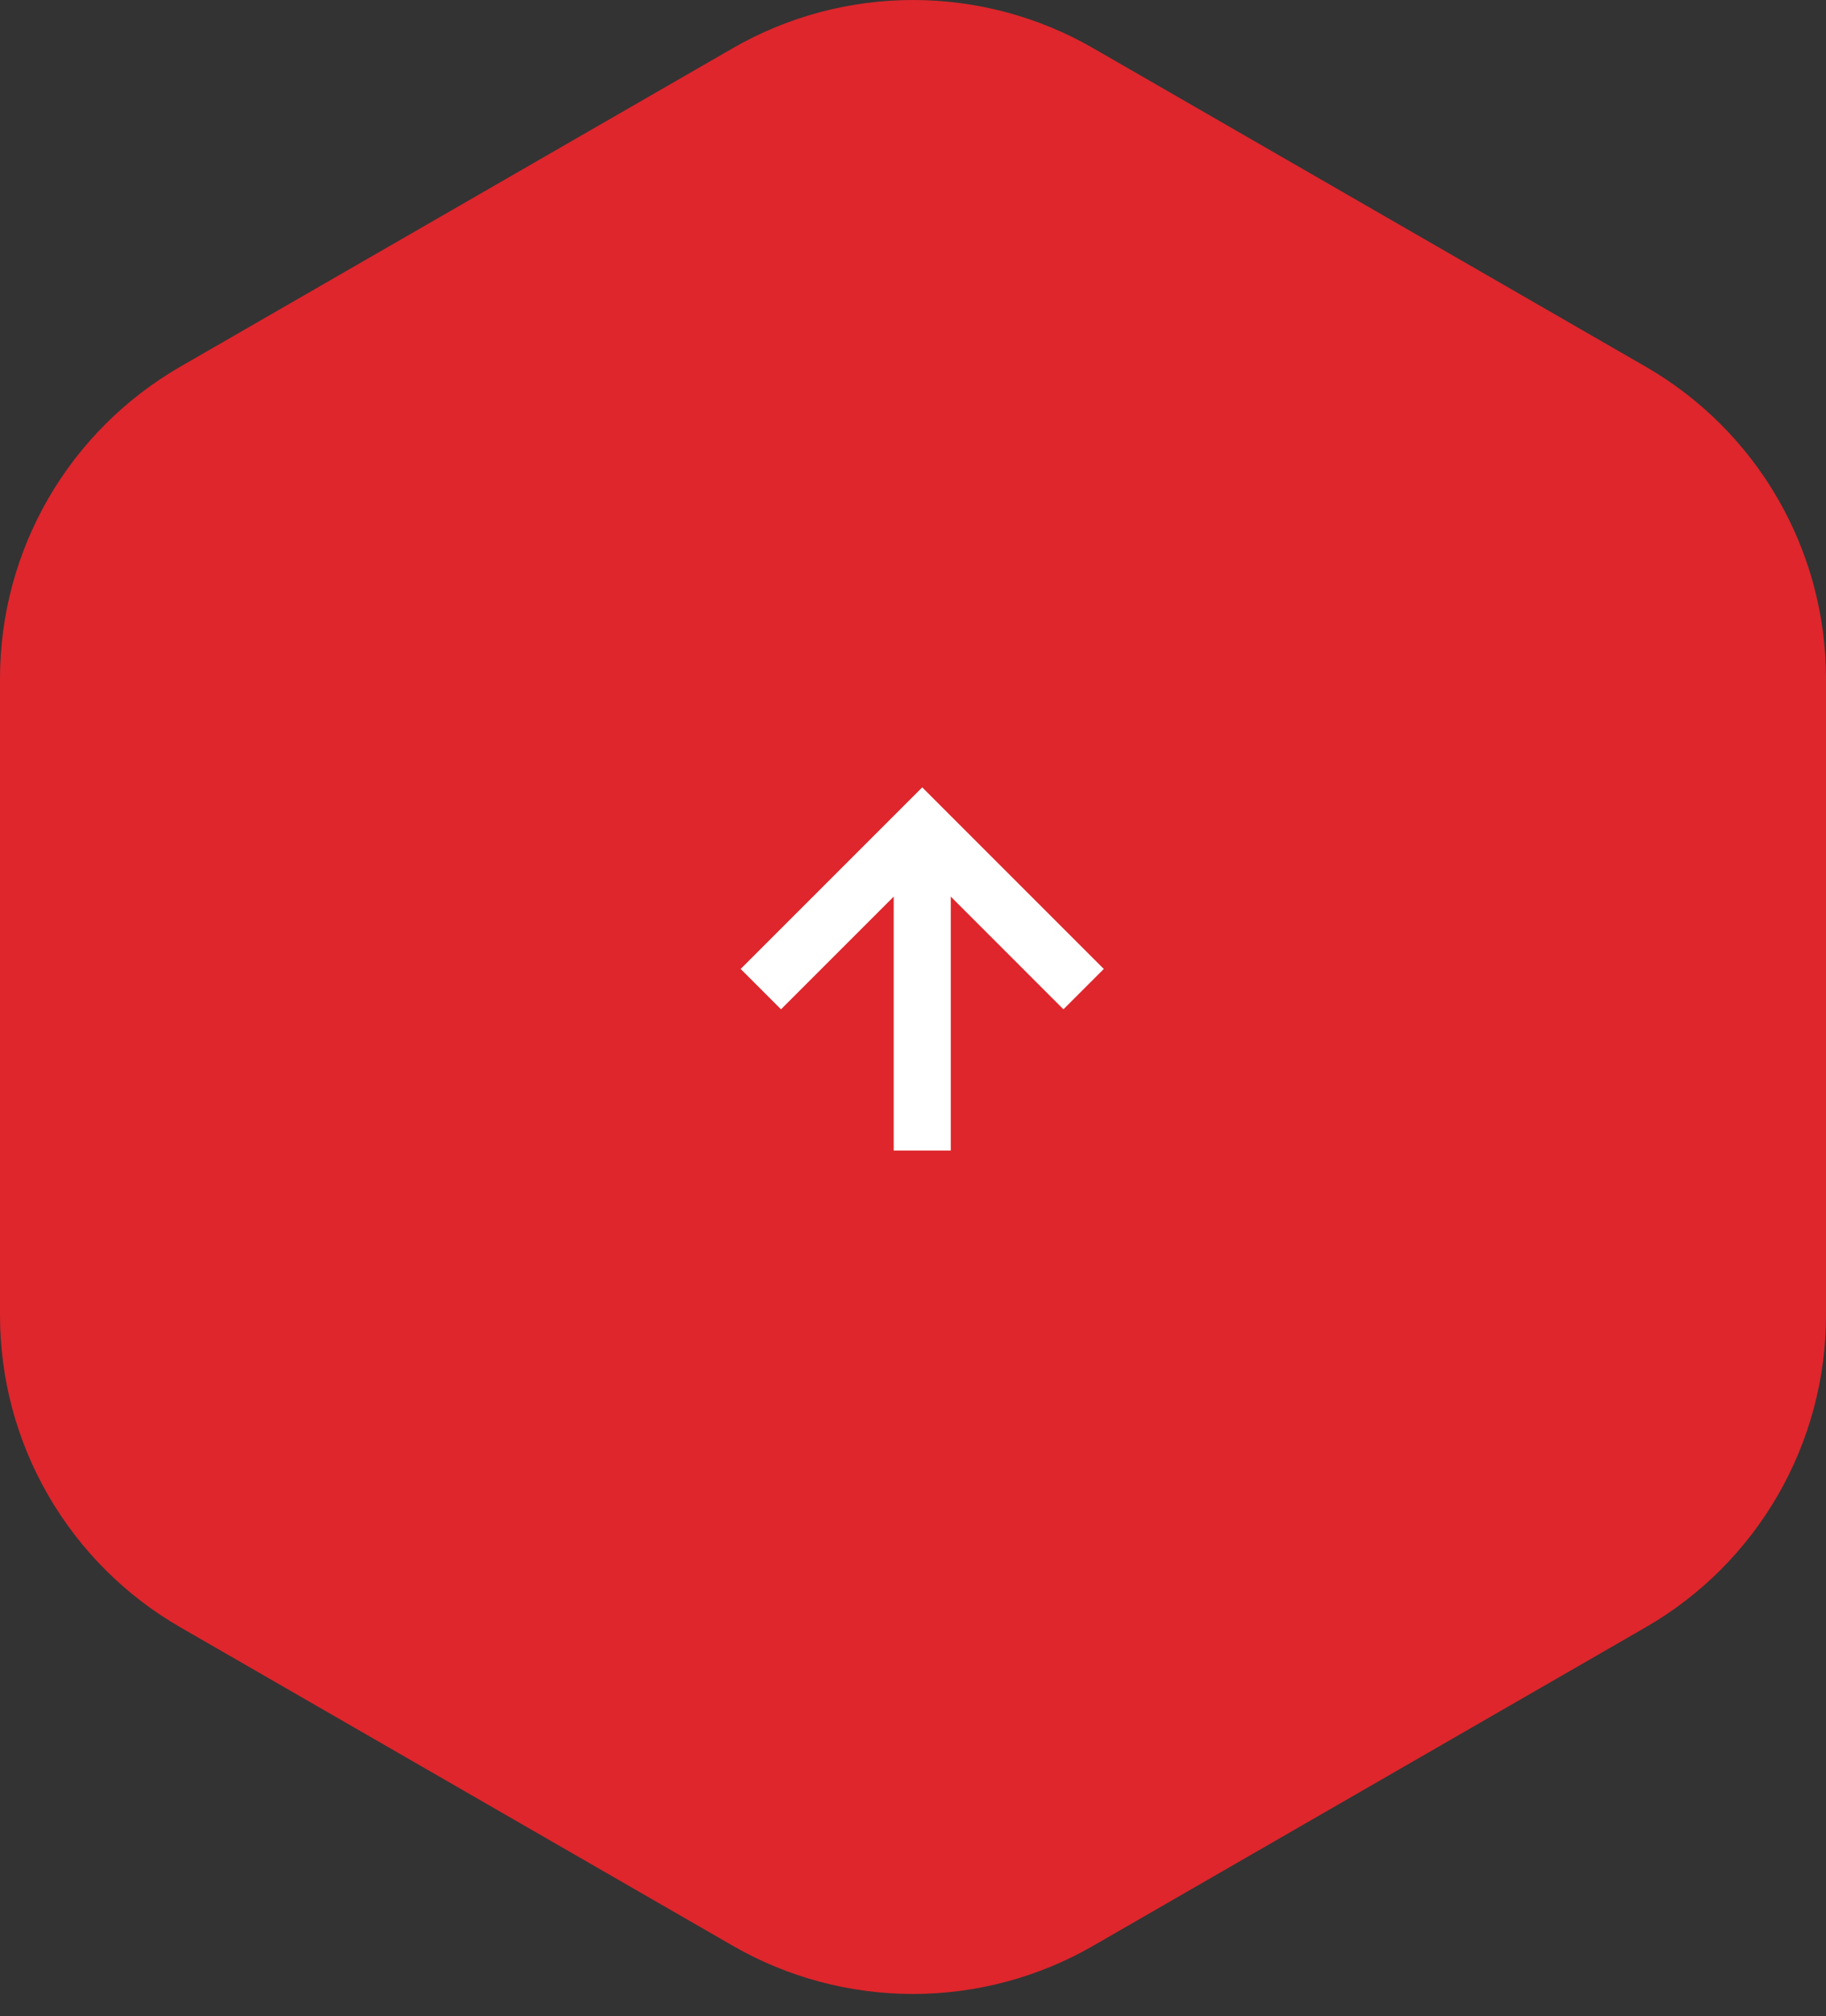 <?xml version="1.0" encoding="UTF-8"?> <svg xmlns="http://www.w3.org/2000/svg" width="48" height="53" viewBox="0 0 48 53" fill="none"><rect x="0" y="0" width="48" height="53" fill="#333333" stroke="none"/><g clip-path="url(#clip0_33_13)"><path d="M48 17.836V34.578C48 36.239 47.562 37.871 46.73 39.31C45.898 40.749 44.702 41.944 43.261 42.774L28.739 51.145C27.299 51.976 25.664 52.413 24 52.413C22.336 52.413 20.701 51.976 19.261 51.145L4.739 42.774C3.299 41.944 2.102 40.749 1.27 39.31C0.438 37.871 1.1187e-06 36.239 0 34.578L7.31812e-07 17.836C-8.305e-08 16.174 0.438 14.542 1.27 13.103C2.102 11.665 3.299 10.47 4.739 9.639L19.261 1.268C20.701 0.437 22.336 -7.2728e-08 24 0C25.664 7.274e-08 27.299 0.437 28.739 1.268L43.261 9.639C44.702 10.47 45.898 11.665 46.73 13.103C47.562 14.542 48 16.174 48 17.836Z" fill="#DE262C"></path><path d="M20 26L24.243 21.757L28.485 26" stroke="white" stroke-width="1.5"></path><path d="M24.243 21.757V30.243" stroke="white" stroke-width="1.5"></path></g><defs><clipPath id="clip0_33_13"><rect width="48" height="53" fill="white"></rect></clipPath></defs></svg> 